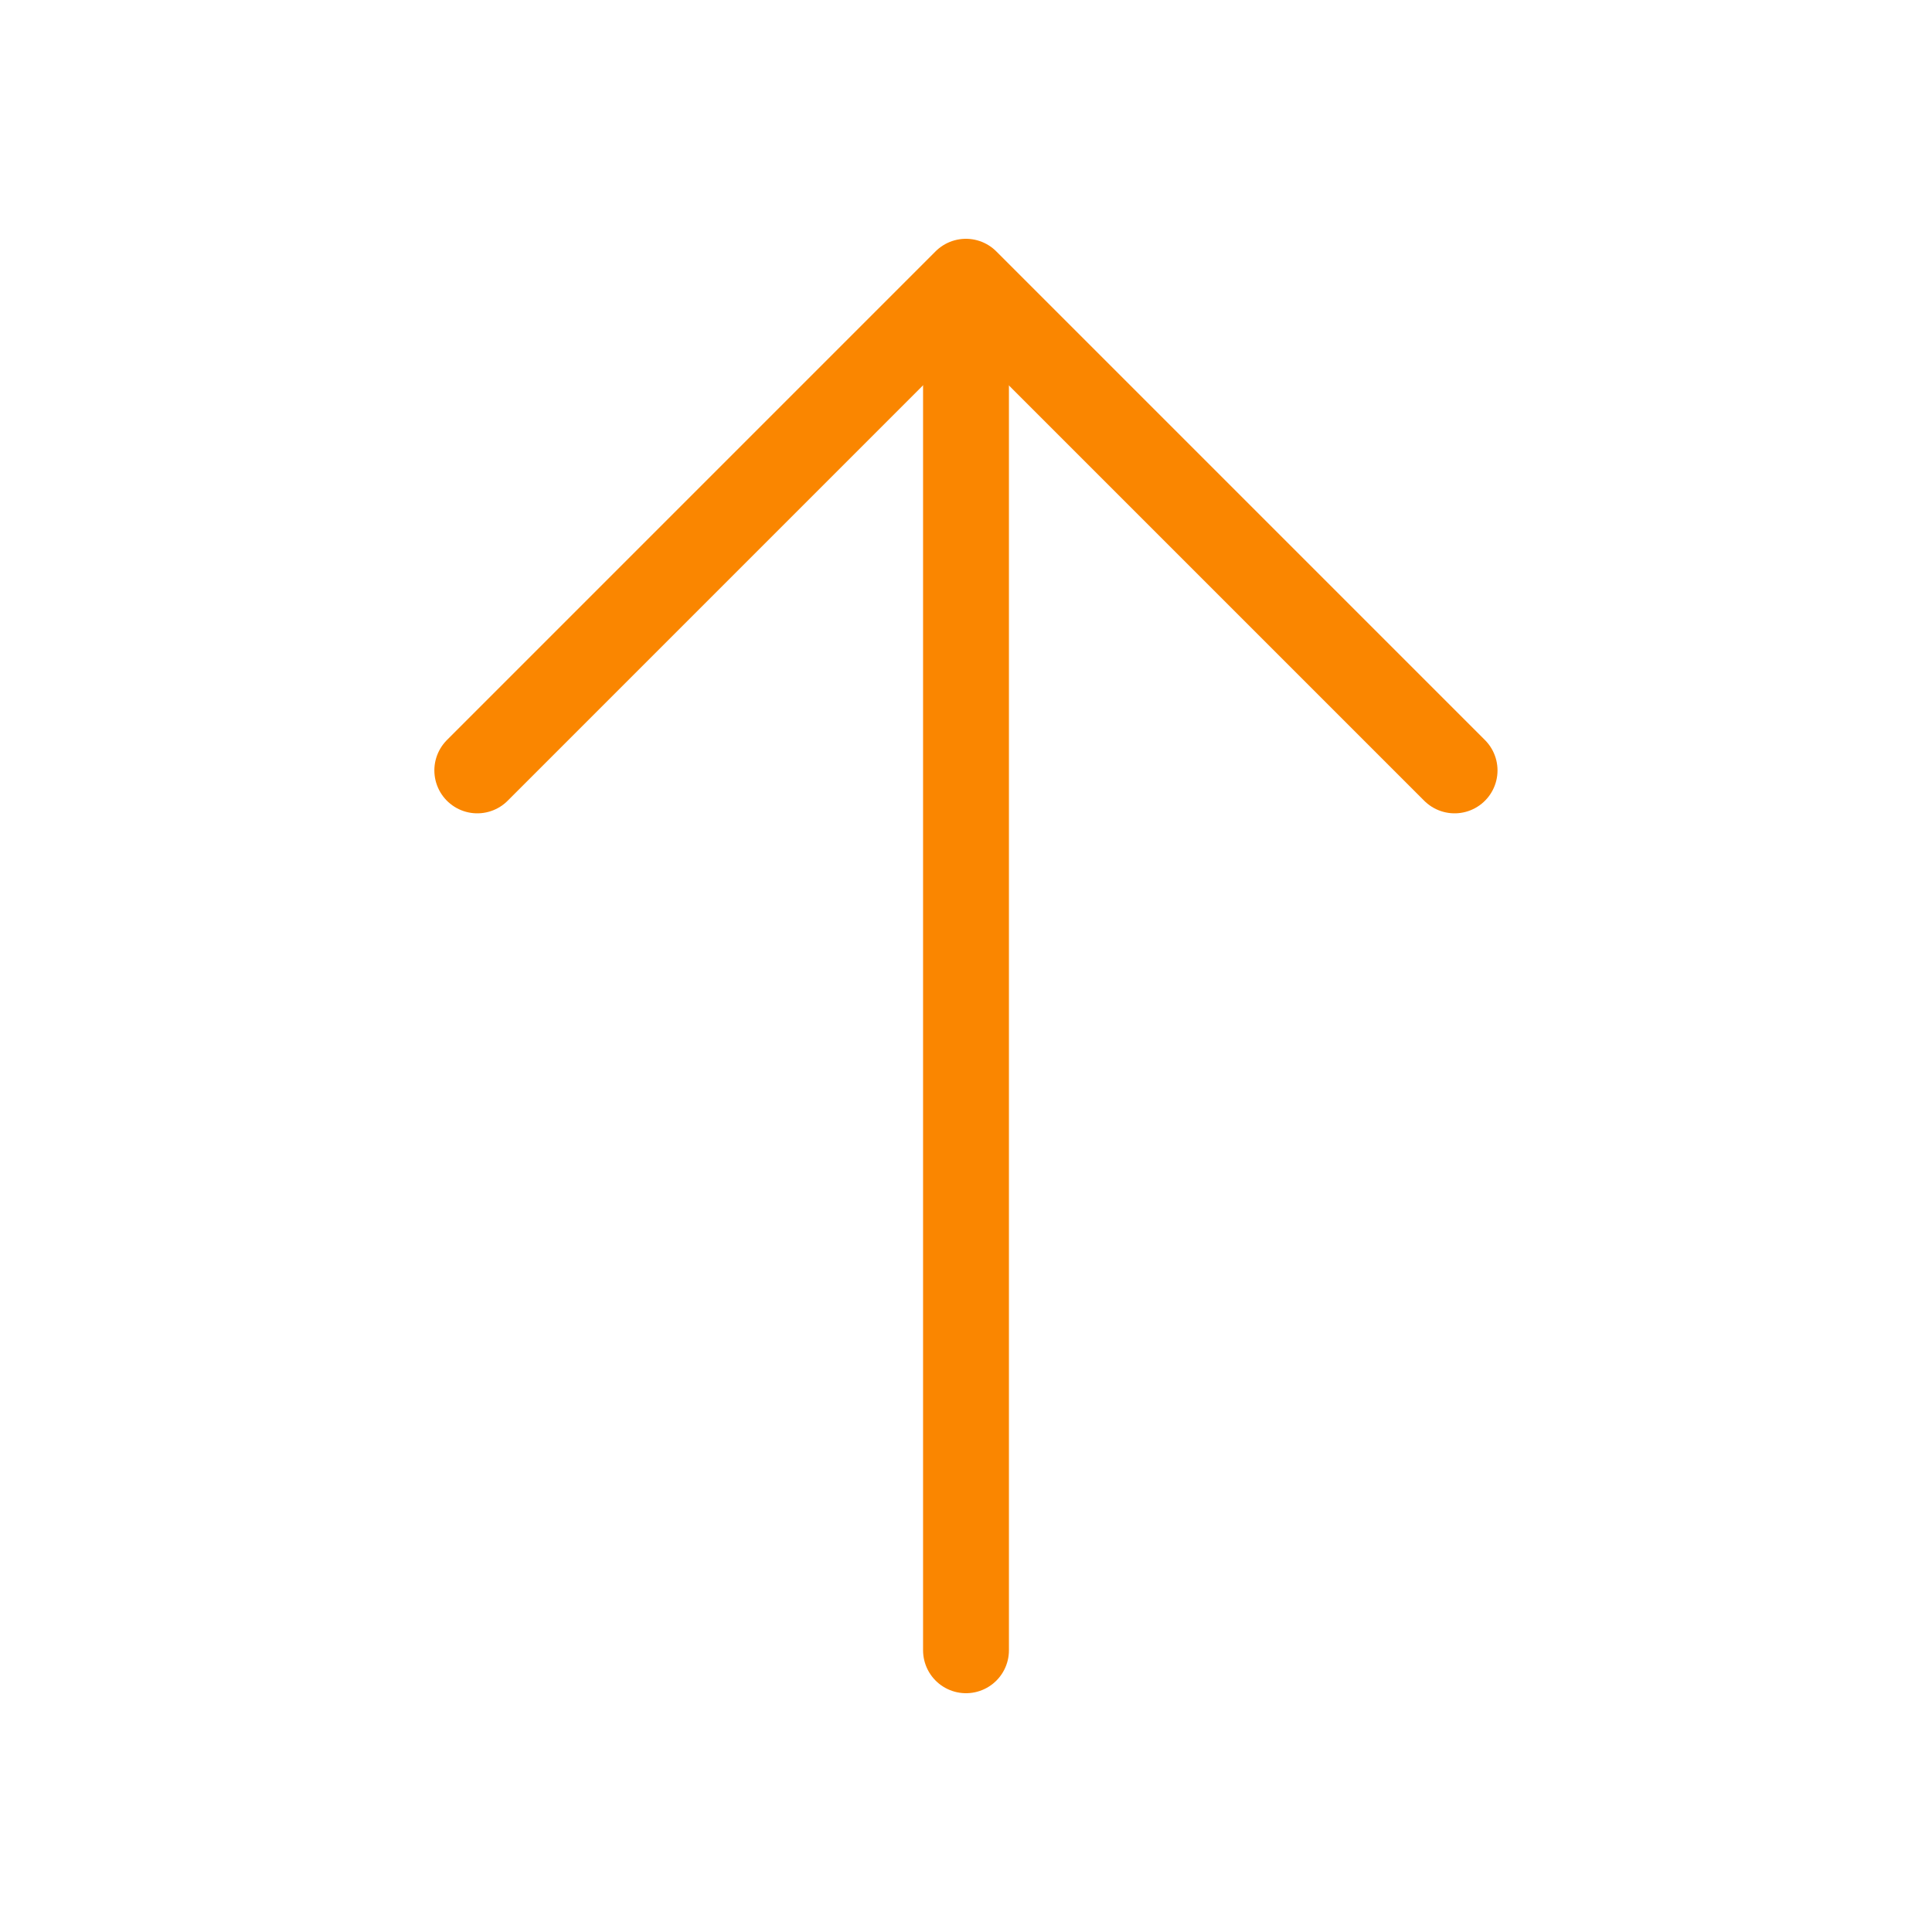 <?xml version="1.0" encoding="UTF-8"?> <svg xmlns="http://www.w3.org/2000/svg" width="45" height="45" viewBox="0 0 45 45" fill="none"><path d="M33.88 17.944L22.498 6.562L11.117 17.944" stroke="#FA8600" stroke-width="2" stroke-miterlimit="10" stroke-linecap="round" stroke-linejoin="round"></path><path d="M22.5 38.438V6.881" stroke="#FA8600" stroke-width="2" stroke-miterlimit="10" stroke-linecap="round" stroke-linejoin="round"></path></svg> 